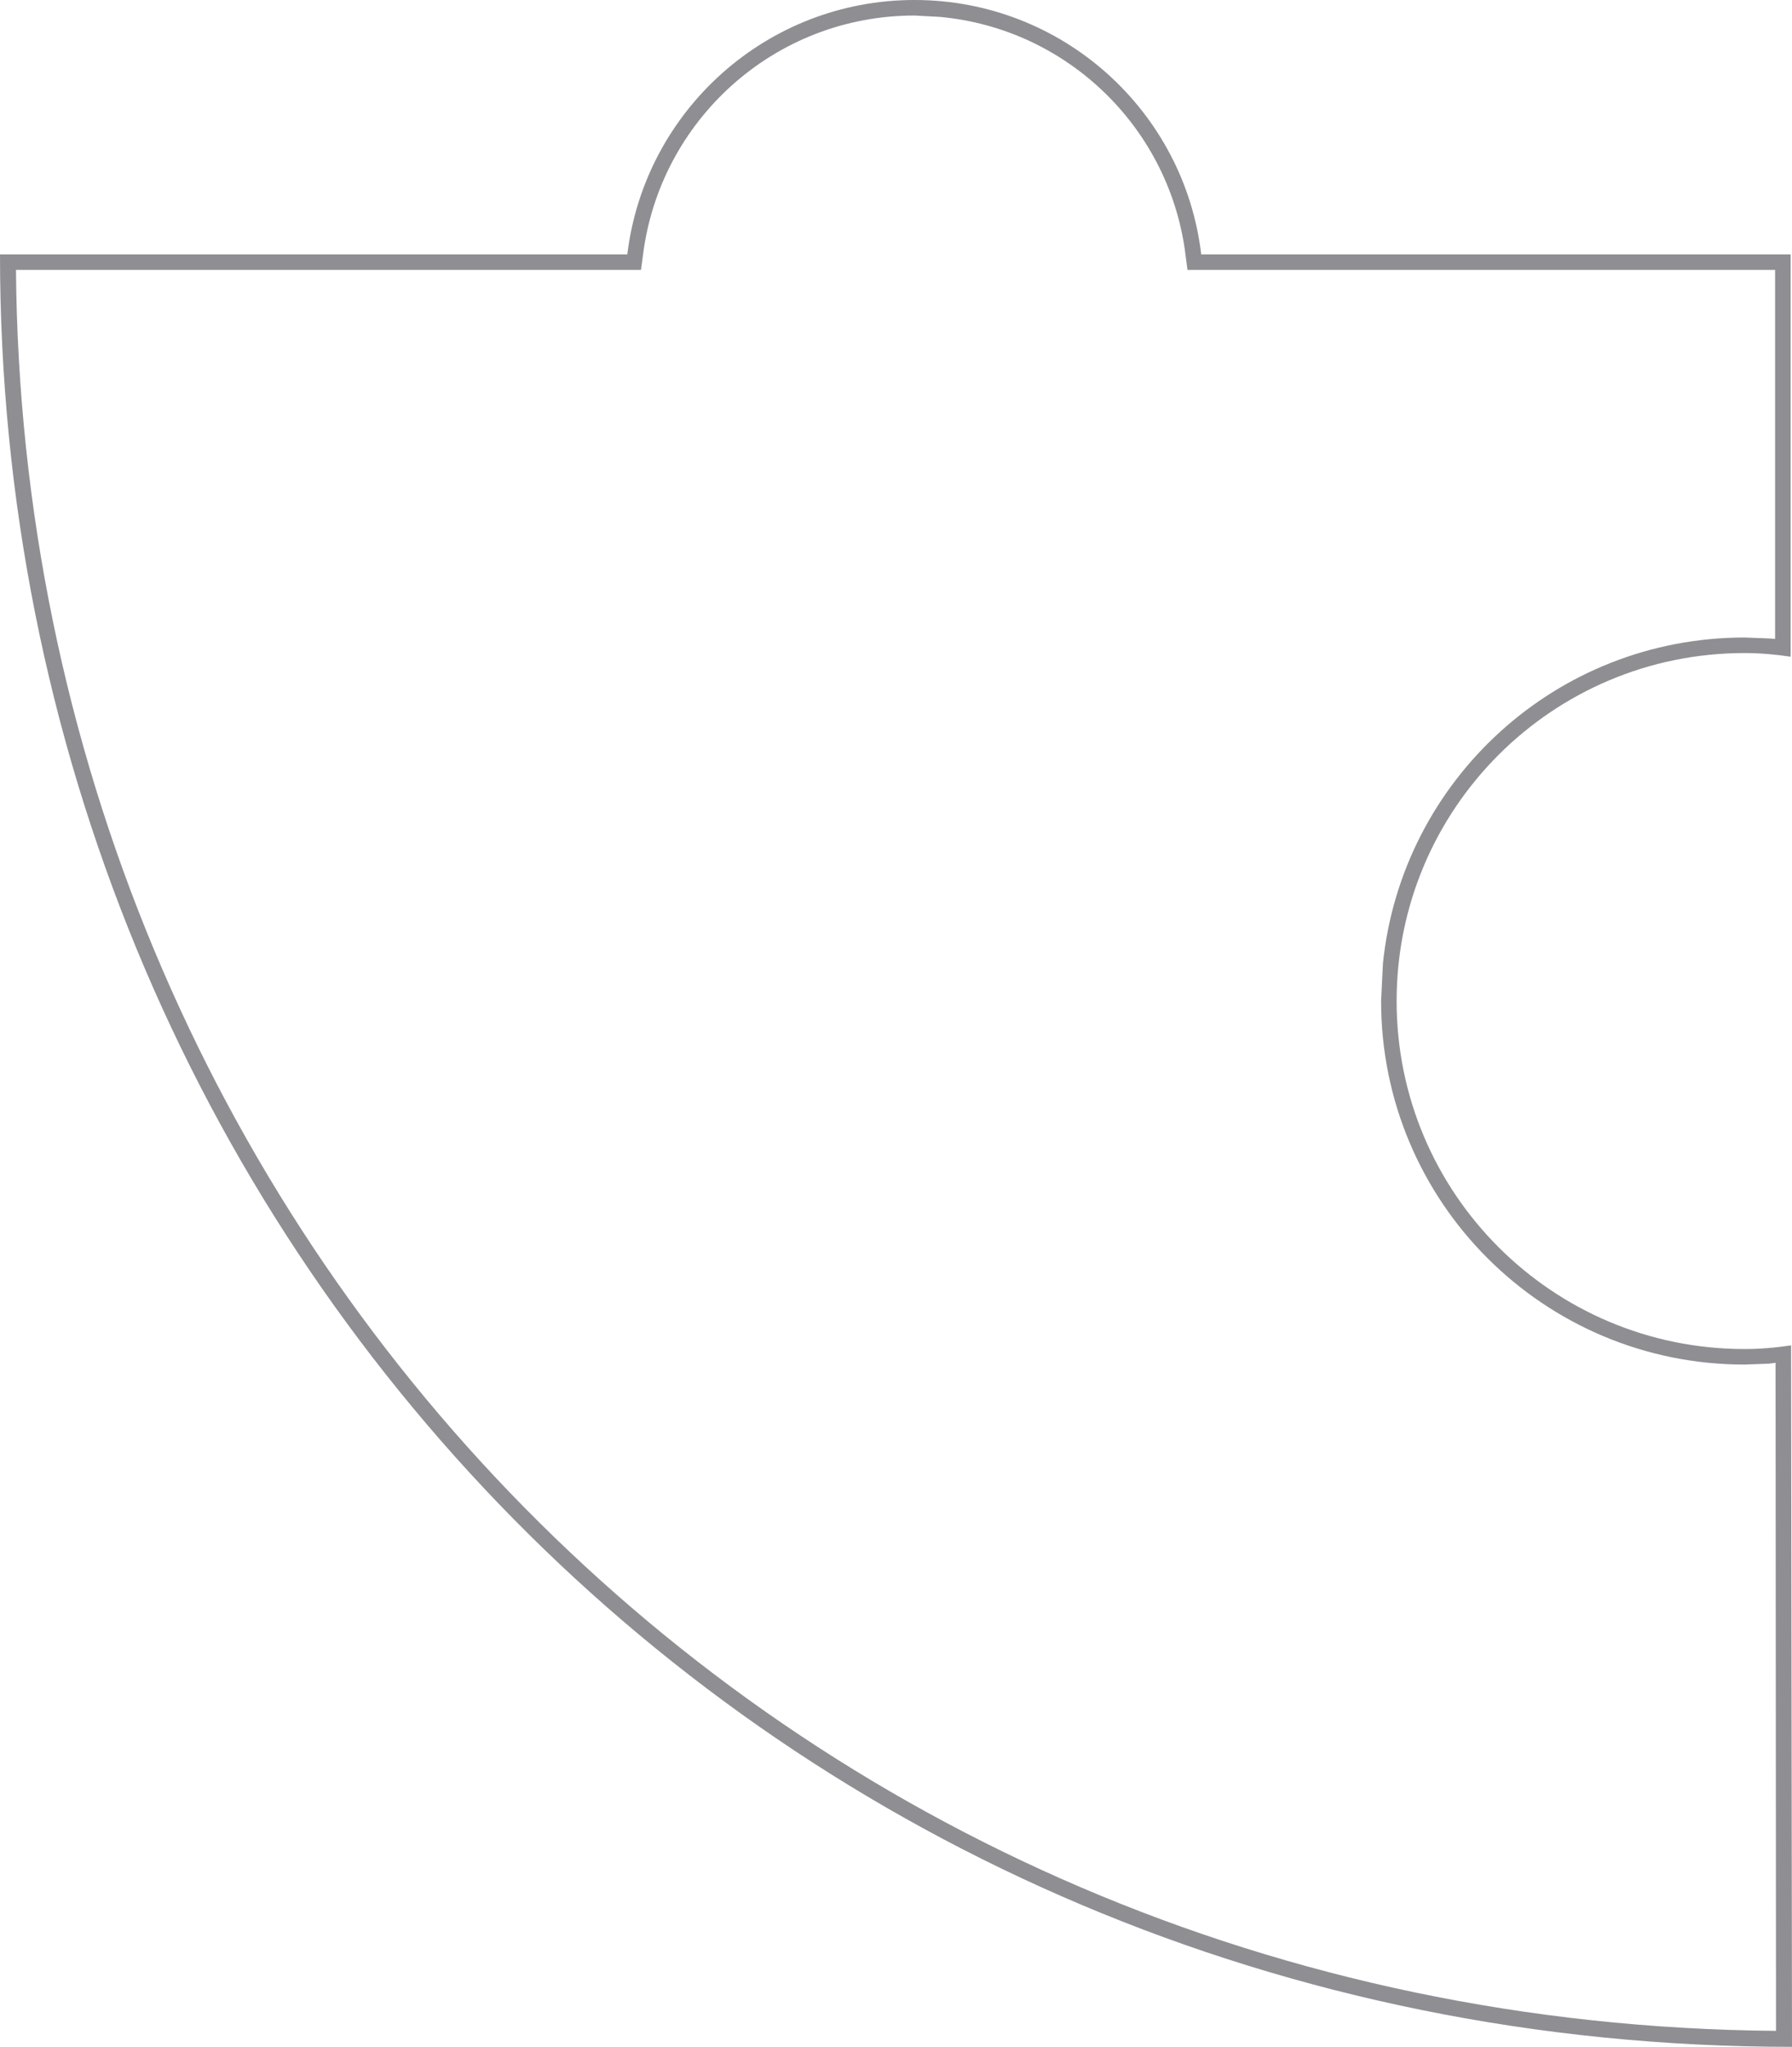 <?xml version="1.0" encoding="utf-8"?>
<svg xmlns="http://www.w3.org/2000/svg" fill="none" height="100%" overflow="visible" preserveAspectRatio="none" style="display: block;" viewBox="0 0 3.925 4.482" width="100%">
<path d="M3.029 2.11C3.07 1.709 3.408 1.396 3.821 1.396L3.874 1.398C3.879 1.398 3.883 1.399 3.888 1.399L3.888 0.591H2.601L2.597 0.561C2.564 0.283 2.34 0.063 2.059 0.037L2.003 0.034C1.696 0.034 1.444 0.264 1.408 0.561L1.404 0.591H0.035C0.052 2.696 1.704 4.429 3.89 4.447L3.889 2.984C3.885 2.985 3.88 2.985 3.875 2.986L3.821 2.988C3.381 2.988 3.025 2.632 3.025 2.192L3.029 2.11ZM3.059 2.192C3.059 2.613 3.4 2.954 3.821 2.954C3.855 2.954 3.89 2.951 3.923 2.946L3.925 4.482C1.69 4.482 0 2.707 0 0.557H1.374C1.412 0.243 1.679 0 2.003 0C2.327 3.53799e-05 2.594 0.243 2.631 0.557H3.922L3.922 1.438C3.889 1.433 3.855 1.43 3.821 1.43C3.4 1.43 3.059 1.771 3.059 2.192Z" fill="#8E8E93" id="Shadow Yellow (Stroke)"/>
</svg>